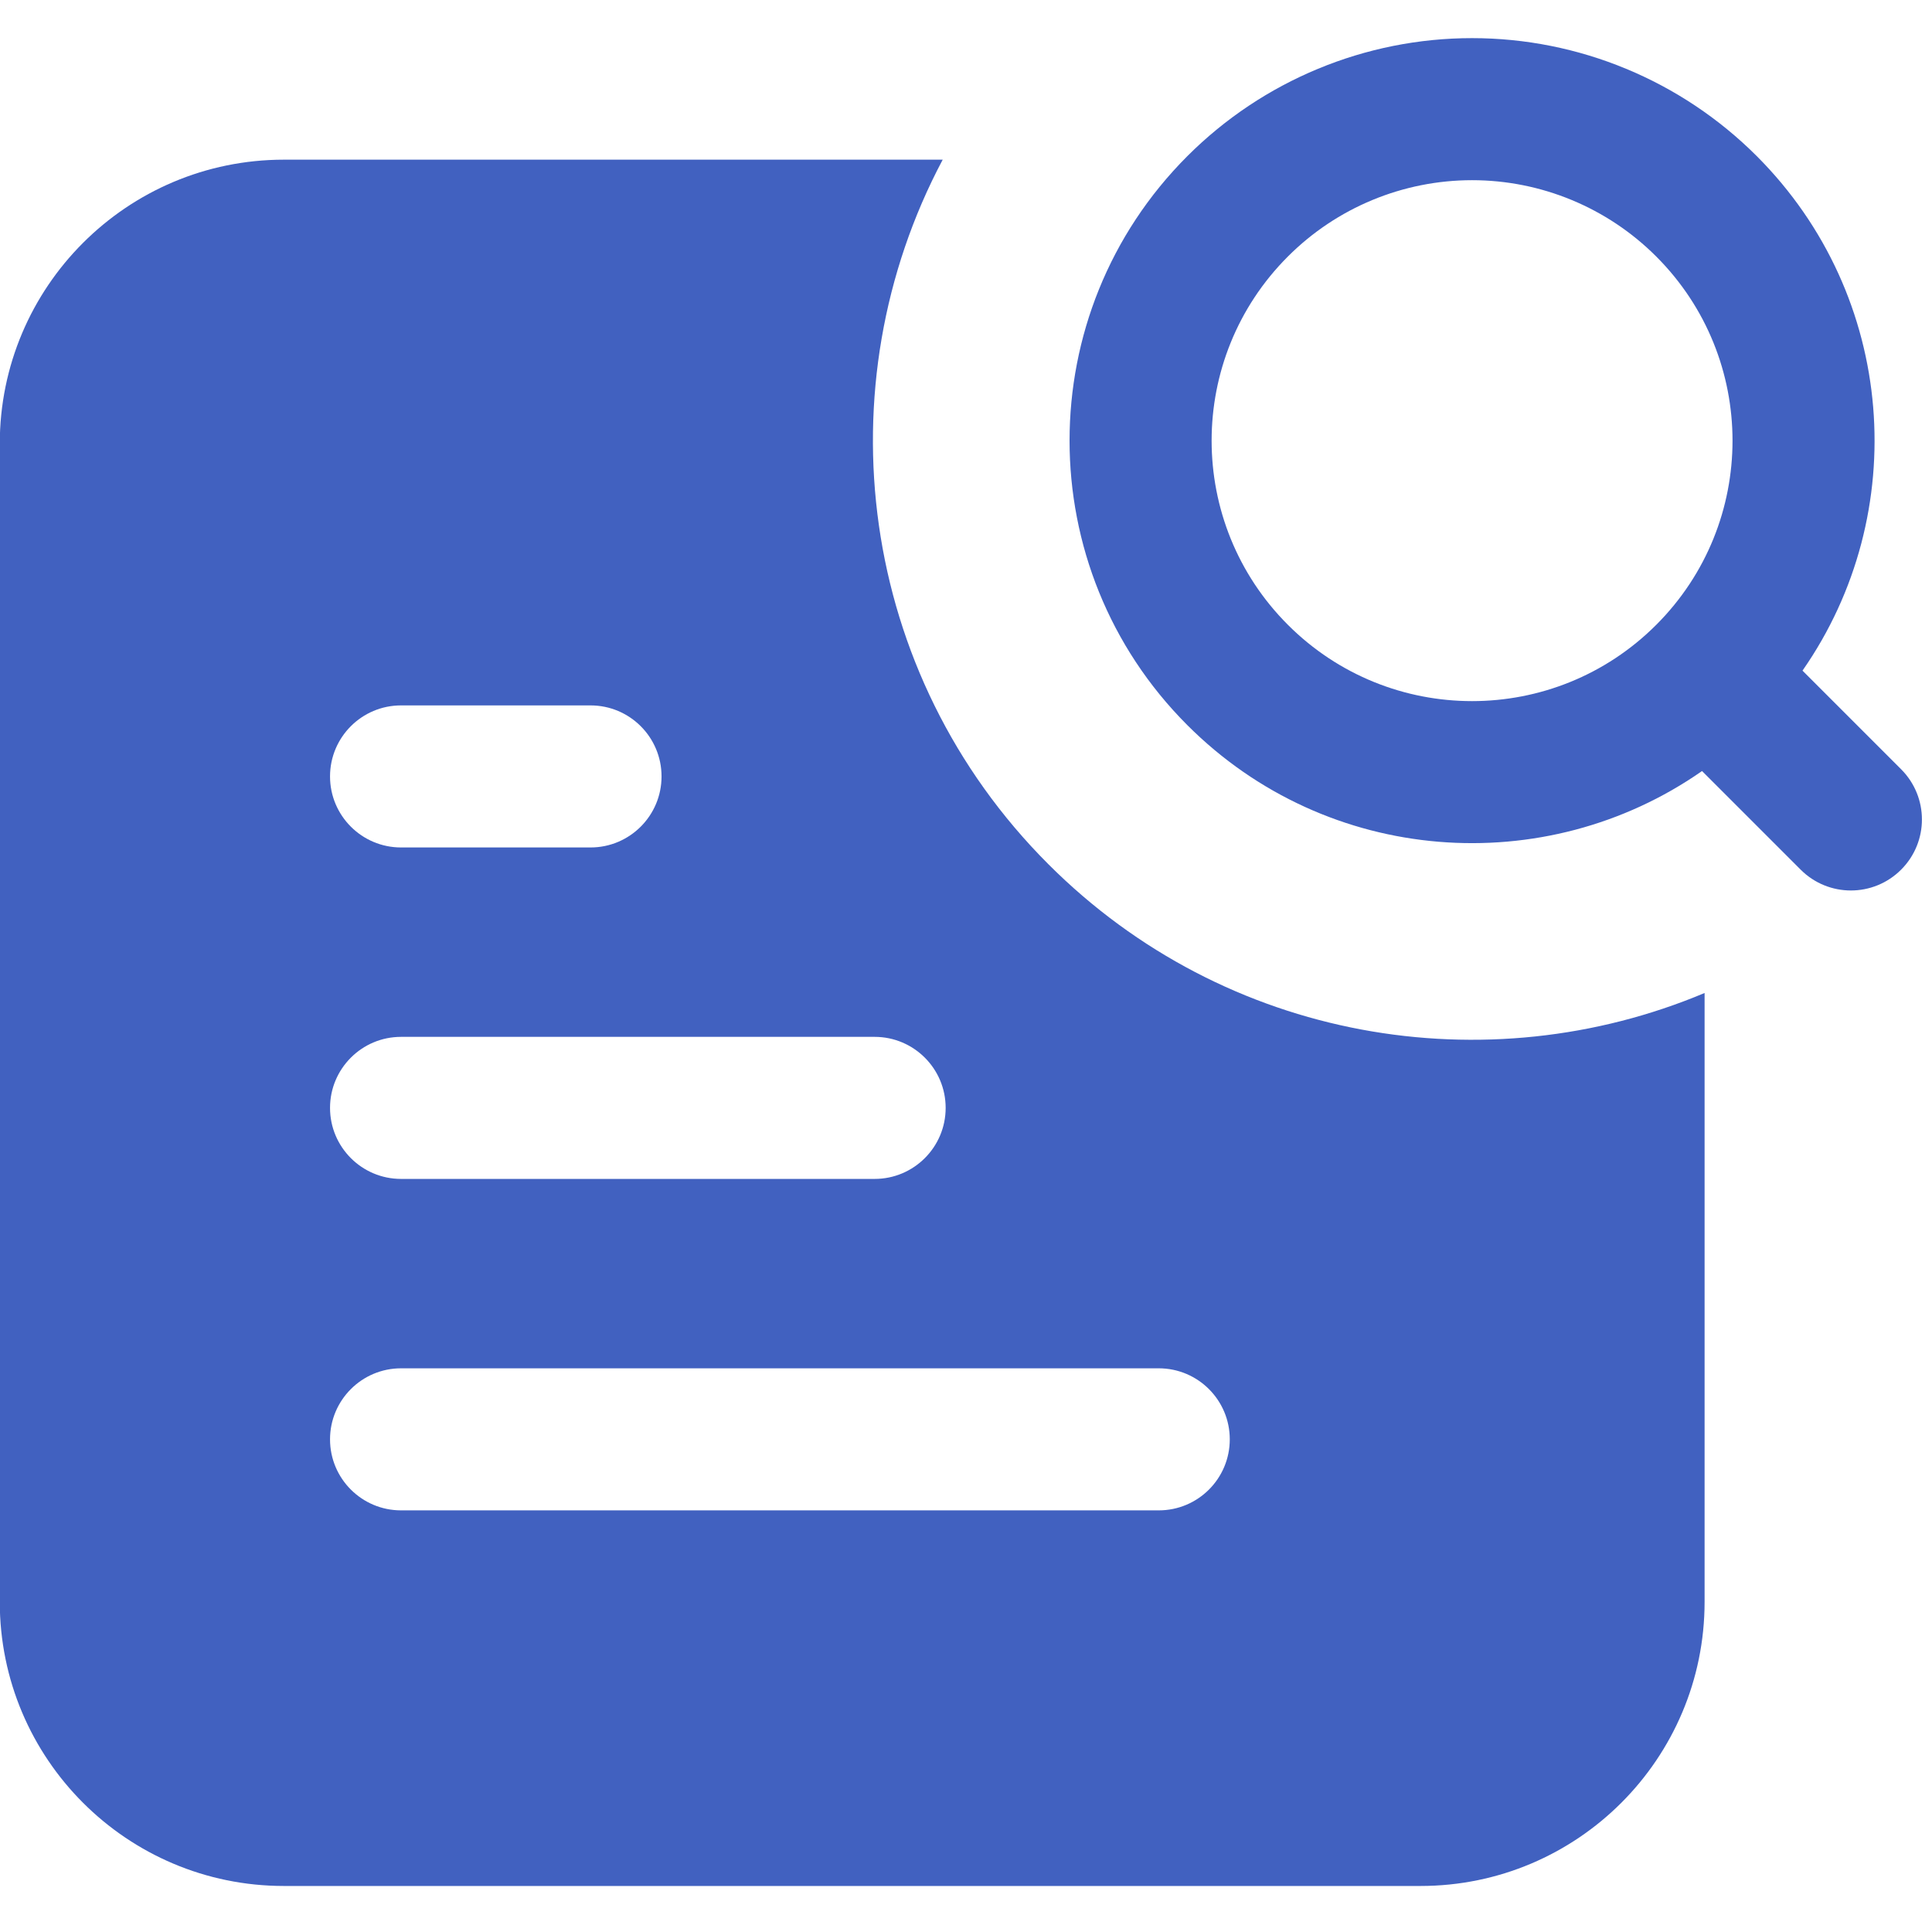 <svg width="34" height="34" viewBox="0 0 34 34" fill="none" xmlns="http://www.w3.org/2000/svg">
<path fill-rule="evenodd" clip-rule="evenodd" d="M30.915 2.746C29.586 1.418 27.785 0.671 25.906 0.671C24.027 0.671 22.226 1.418 20.897 2.746C18.131 5.512 18.131 9.997 20.897 12.763C23.362 15.228 27.191 15.497 29.953 13.569L31.689 15.305C32.177 15.793 32.968 15.793 33.456 15.305C33.945 14.817 33.945 14.026 33.456 13.537L31.721 11.802C33.648 9.04 33.379 5.211 30.915 2.746ZM25.906 3.171C24.69 3.171 23.524 3.654 22.665 4.514C20.875 6.304 20.875 9.206 22.665 10.996C24.455 12.786 27.357 12.786 29.147 10.996C30.937 9.206 30.937 6.304 29.147 4.514C28.287 3.654 27.122 3.171 25.906 3.171Z" fill="#4161C0"/>
<path fill-rule="evenodd" clip-rule="evenodd" d="M4.996 2.81H16.59C14.473 6.795 15.093 11.853 18.451 15.21C21.572 18.332 26.165 19.087 29.998 17.475V28.19C29.998 30.951 27.759 33.19 24.998 33.19H4.996C2.235 33.19 -0.004 30.951 -0.004 28.19V7.81C-0.004 5.049 2.235 2.81 4.996 2.81ZM7.058 12.414C6.368 12.414 5.808 12.973 5.808 13.664C5.808 14.354 6.368 14.914 7.058 14.914H10.392C11.082 14.914 11.642 14.354 11.642 13.664C11.642 12.973 11.082 12.414 10.392 12.414H7.058ZM7.058 18.247C6.368 18.247 5.808 18.807 5.808 19.497C5.808 20.187 6.368 20.747 7.058 20.747H15.392C16.082 20.747 16.642 20.187 16.642 19.497C16.642 18.807 16.082 18.247 15.392 18.247H7.058ZM7.058 24.08C6.368 24.08 5.808 24.64 5.808 25.33C5.808 26.021 6.368 26.58 7.058 26.58H20.392C21.082 26.58 21.642 26.021 21.642 25.33C21.642 24.64 21.082 24.08 20.392 24.08H7.058Z" fill="#4161C0"/>
</svg>
